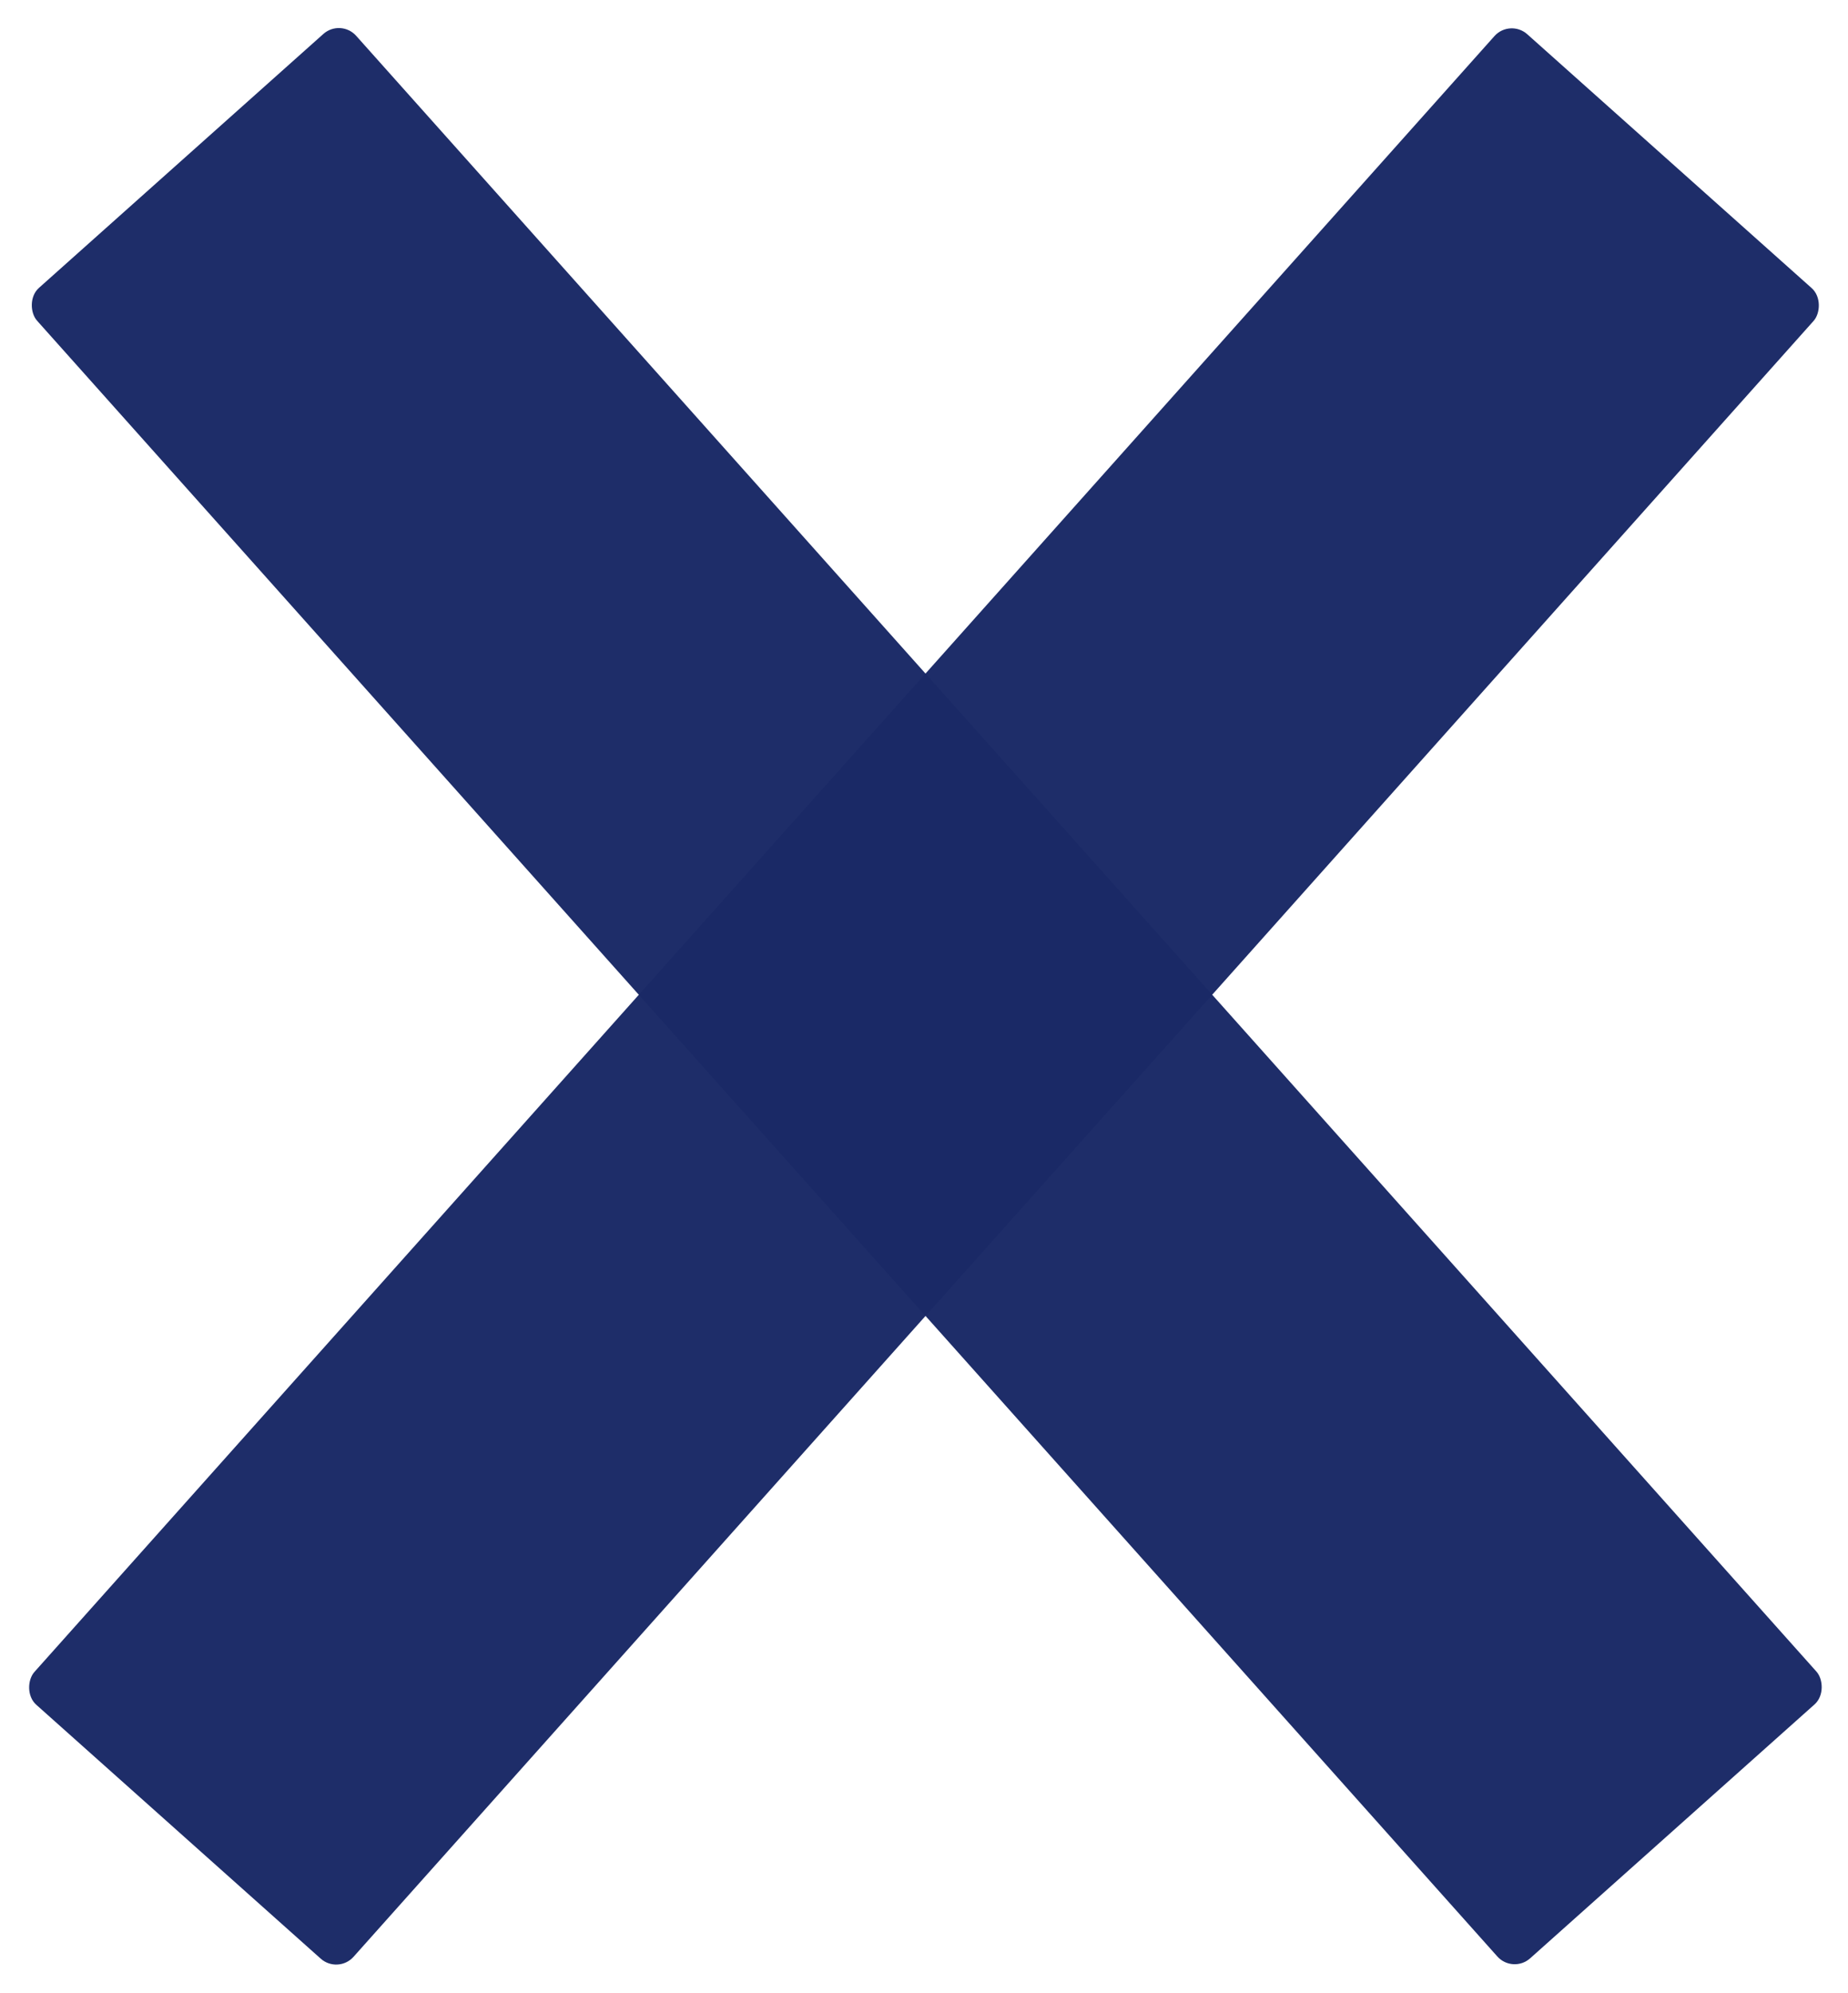 <?xml version="1.0" encoding="UTF-8" standalone="no"?>
<!-- Created with Inkscape (http://www.inkscape.org/) -->

<svg
   xmlns:dc="http://purl.org/dc/elements/1.1/"
   xmlns:cc="http://creativecommons.org/ns#"
   xmlns:rdf="http://www.w3.org/1999/02/22-rdf-syntax-ns#"
   xmlns:svg="http://www.w3.org/2000/svg"
   xmlns="http://www.w3.org/2000/svg"
   xmlns:sodipodi="http://sodipodi.sourceforge.net/DTD/sodipodi-0.dtd"
   xmlns:inkscape="http://www.inkscape.org/namespaces/inkscape"
   width="8.511mm"
   height="9.179mm"
   viewBox="0 0 8.511 9.179"
   version="1.1"
   id="svg8"
   inkscape:version="0.92.3 (3ce5693, 2018-03-11)"
   sodipodi:docname="close.svg">
  <defs
     id="defs2" />
  <sodipodi:namedview
     id="base"
     pagecolor="#ffffff"
     bordercolor="#666666"
     borderopacity="1.0"
     inkscape:pageopacity="0.0"
     inkscape:pageshadow="2"
     inkscape:zoom="2.2835083"
     inkscape:cx="-65.80595"
     inkscape:cy="12.43026"
     inkscape:document-units="mm"
     inkscape:current-layer="g865"
     showgrid="false"
     units="mm"
     fit-margin-top="0"
     fit-margin-left="0"
     fit-margin-right="0"
     fit-margin-bottom="0"
     inkscape:window-width="1280"
     inkscape:window-height="745"
     inkscape:window-x="0"
     inkscape:window-y="27"
     inkscape:window-maximized="1" />
  <g
     inkscape:label="Ebene 1"
     inkscape:groupmode="layer"
     id="layer1"
     transform="translate(-53.028,-97.753)">
    <g
       id="g865">
      <rect
         transform="rotate(-138.249)"
         ry="0.107"
         rx="0.107"
         y="-43.363"
         x="-111.87"
         height="10.312"
         width="1.97"
         id="rect816"
         style="opacity:0.98;fill:#1a2966;fill-opacity:1;stroke:#ffffff;stroke-width:0.265;stroke-opacity:0" />
      <rect
         transform="matrix(0.746,-0.666,-0.666,-0.746,0,0)"
         ry="0.107"
         rx="0.107"
         y="-119.653"
         x="-26.399"
         height="10.312"
         width="1.97"
         id="rect816-8"
         style="opacity:0.98;fill:#1a2966;fill-opacity:1;stroke:#ffffff;stroke-width:0.265;stroke-opacity:0" />
    </g>
  </g>
</svg>
